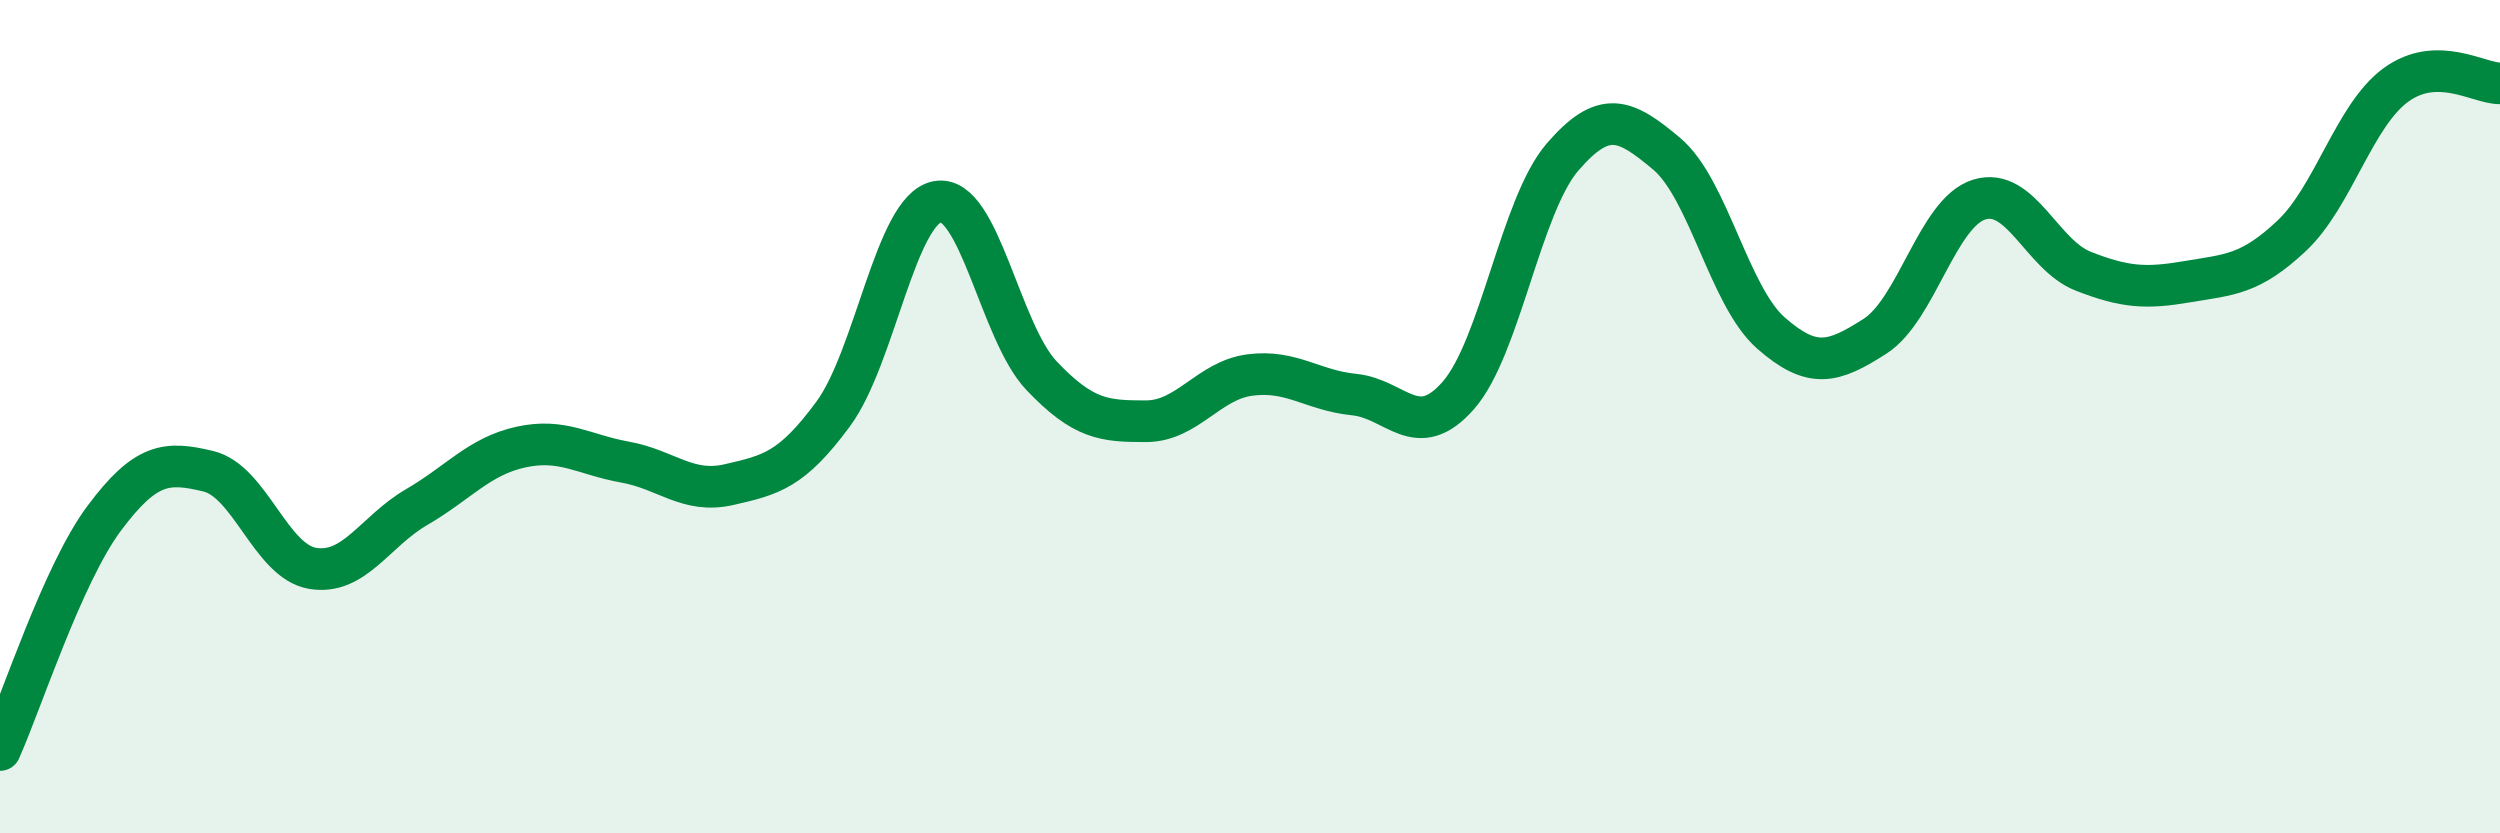
    <svg width="60" height="20" viewBox="0 0 60 20" xmlns="http://www.w3.org/2000/svg">
      <path
        d="M 0,18 C 0.5,16.89 1.5,13.78 2.5,12.44 C 3.5,11.1 4,11.07 5,11.31 C 6,11.55 6.5,13.47 7.5,13.64 C 8.5,13.81 9,12.75 10,12.17 C 11,11.59 11.5,10.95 12.5,10.73 C 13.5,10.51 14,10.91 15,11.09 C 16,11.27 16.5,11.86 17.5,11.63 C 18.5,11.4 19,11.29 20,9.93 C 21,8.57 21.5,5.02 22.5,4.84 C 23.5,4.66 24,7.97 25,9.02 C 26,10.07 26.5,10.11 27.5,10.11 C 28.5,10.11 29,9.13 30,9 C 31,8.87 31.5,9.37 32.5,9.47 C 33.5,9.57 34,10.63 35,9.49 C 36,8.35 36.5,4.93 37.5,3.77 C 38.5,2.61 39,2.85 40,3.69 C 41,4.53 41.5,7.11 42.5,7.99 C 43.5,8.87 44,8.71 45,8.07 C 46,7.43 46.5,5.1 47.5,4.79 C 48.5,4.48 49,6.12 50,6.51 C 51,6.9 51.5,6.93 52.5,6.76 C 53.5,6.59 54,6.6 55,5.66 C 56,4.72 56.5,2.77 57.5,2.04 C 58.5,1.31 59.5,2.01 60,2L60 20L0 20Z"
        fill="#008740"
        opacity="0.1"
        stroke-linecap="round"
        stroke-linejoin="round"
      />
      <path
        d="M 0,18 C 0.5,16.89 1.5,13.78 2.5,12.44 C 3.5,11.1 4,11.07 5,11.31 C 6,11.55 6.5,13.47 7.5,13.64 C 8.5,13.81 9,12.75 10,12.17 C 11,11.59 11.5,10.95 12.5,10.73 C 13.5,10.51 14,10.91 15,11.09 C 16,11.27 16.5,11.86 17.5,11.63 C 18.5,11.4 19,11.29 20,9.93 C 21,8.57 21.5,5.02 22.5,4.84 C 23.5,4.66 24,7.97 25,9.02 C 26,10.07 26.5,10.11 27.5,10.11 C 28.5,10.11 29,9.13 30,9 C 31,8.87 31.5,9.37 32.5,9.47 C 33.5,9.57 34,10.63 35,9.49 C 36,8.35 36.5,4.93 37.5,3.77 C 38.5,2.61 39,2.85 40,3.69 C 41,4.53 41.5,7.11 42.5,7.99 C 43.5,8.87 44,8.71 45,8.07 C 46,7.43 46.5,5.1 47.5,4.79 C 48.5,4.48 49,6.12 50,6.51 C 51,6.9 51.5,6.93 52.5,6.76 C 53.5,6.59 54,6.6 55,5.66 C 56,4.72 56.5,2.77 57.5,2.04 C 58.5,1.31 59.5,2.01 60,2"
        stroke="#008740"
        stroke-width="1"
        fill="none"
        stroke-linecap="round"
        stroke-linejoin="round"
      />
    </svg>
  